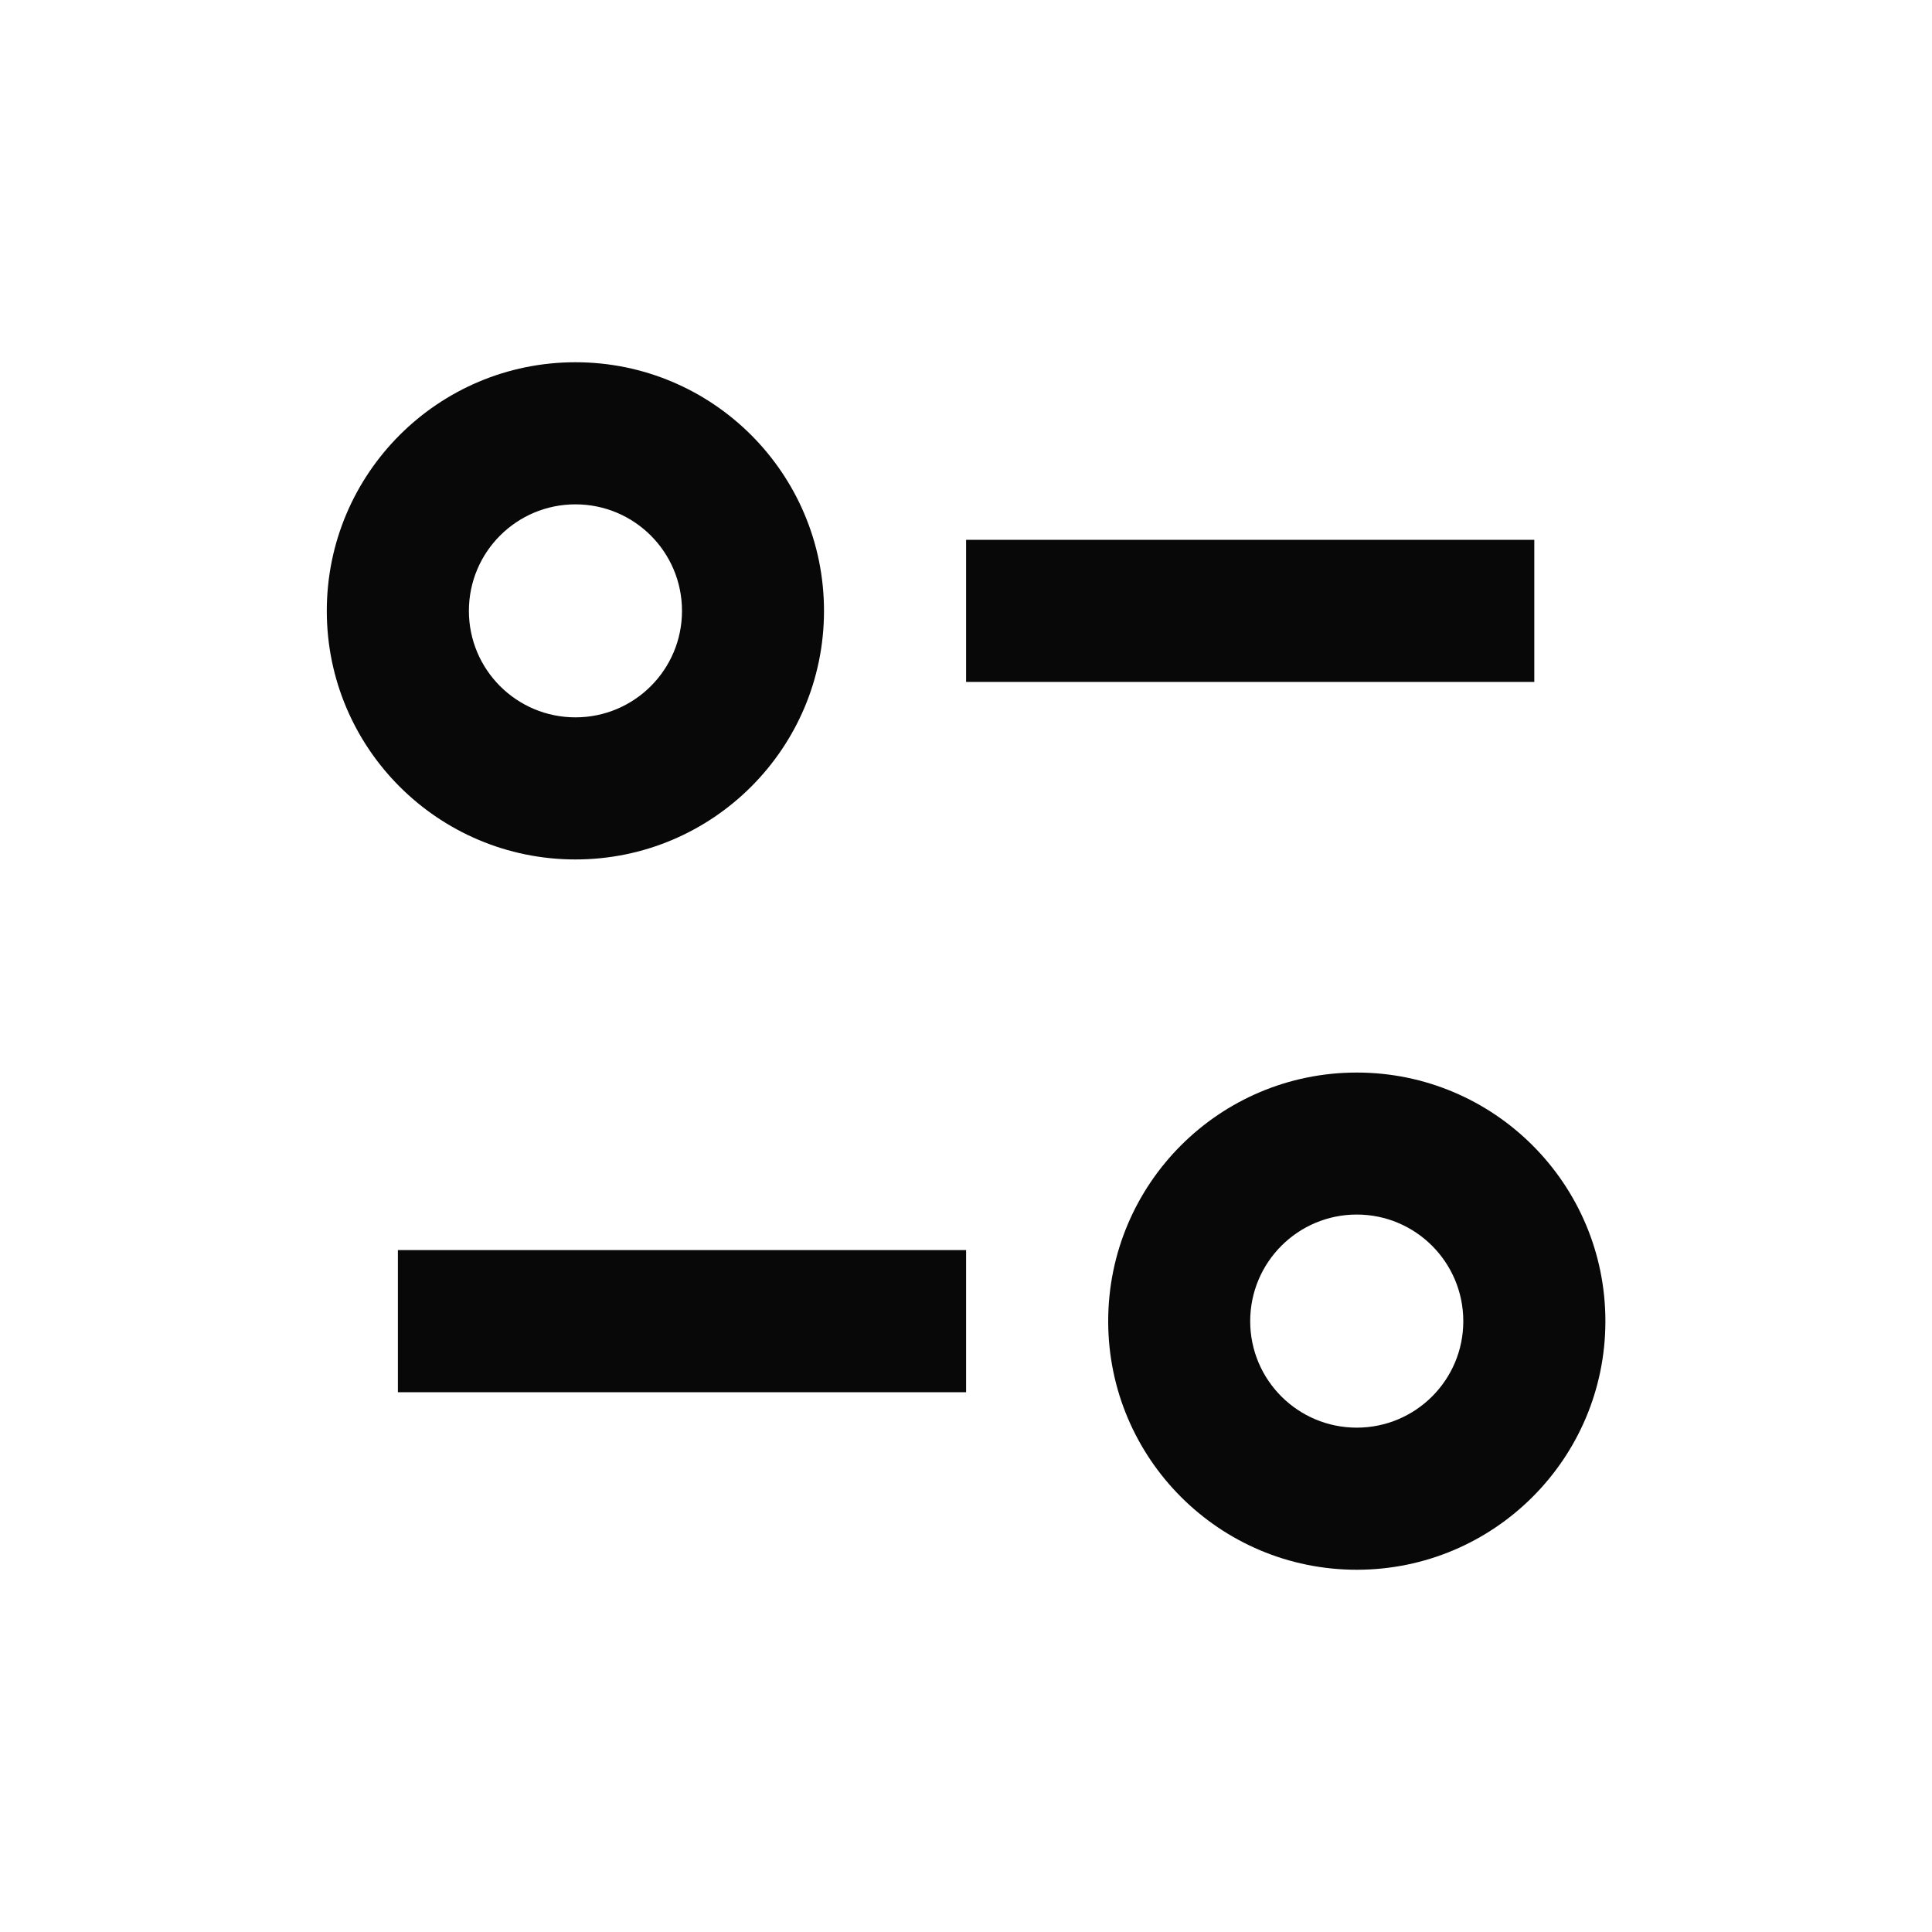 <svg width="20" height="20" viewBox="0 0 20 20" fill="none" xmlns="http://www.w3.org/2000/svg">
<path d="M4.854 6.324C4.854 5.714 5.348 5.221 5.957 5.221C6.566 5.221 7.06 5.714 7.06 6.324C7.06 6.933 6.566 7.426 5.957 7.426C5.348 7.426 4.854 6.933 4.854 6.324ZM5.957 3.75C4.536 3.75 3.383 4.902 3.383 6.324C3.383 7.745 4.536 8.897 5.957 8.897C7.378 8.897 8.53 7.745 8.53 6.324C8.53 4.902 7.378 3.75 5.957 3.75ZM10.001 7.059H15.883V5.588H10.001V7.059ZM12.942 13.677C12.942 13.067 13.436 12.573 14.045 12.573C14.654 12.573 15.148 13.067 15.148 13.677C15.148 14.286 14.654 14.779 14.045 14.779C13.436 14.779 12.942 14.286 12.942 13.677ZM14.045 11.103C12.624 11.103 11.472 12.255 11.472 13.677C11.472 15.098 12.624 16.25 14.045 16.25C15.466 16.25 16.619 15.098 16.619 13.677C16.619 12.255 15.466 11.103 14.045 11.103ZM4.119 12.941V14.412H10.001V12.941H4.119Z" fill="#080808"/>
</svg>

